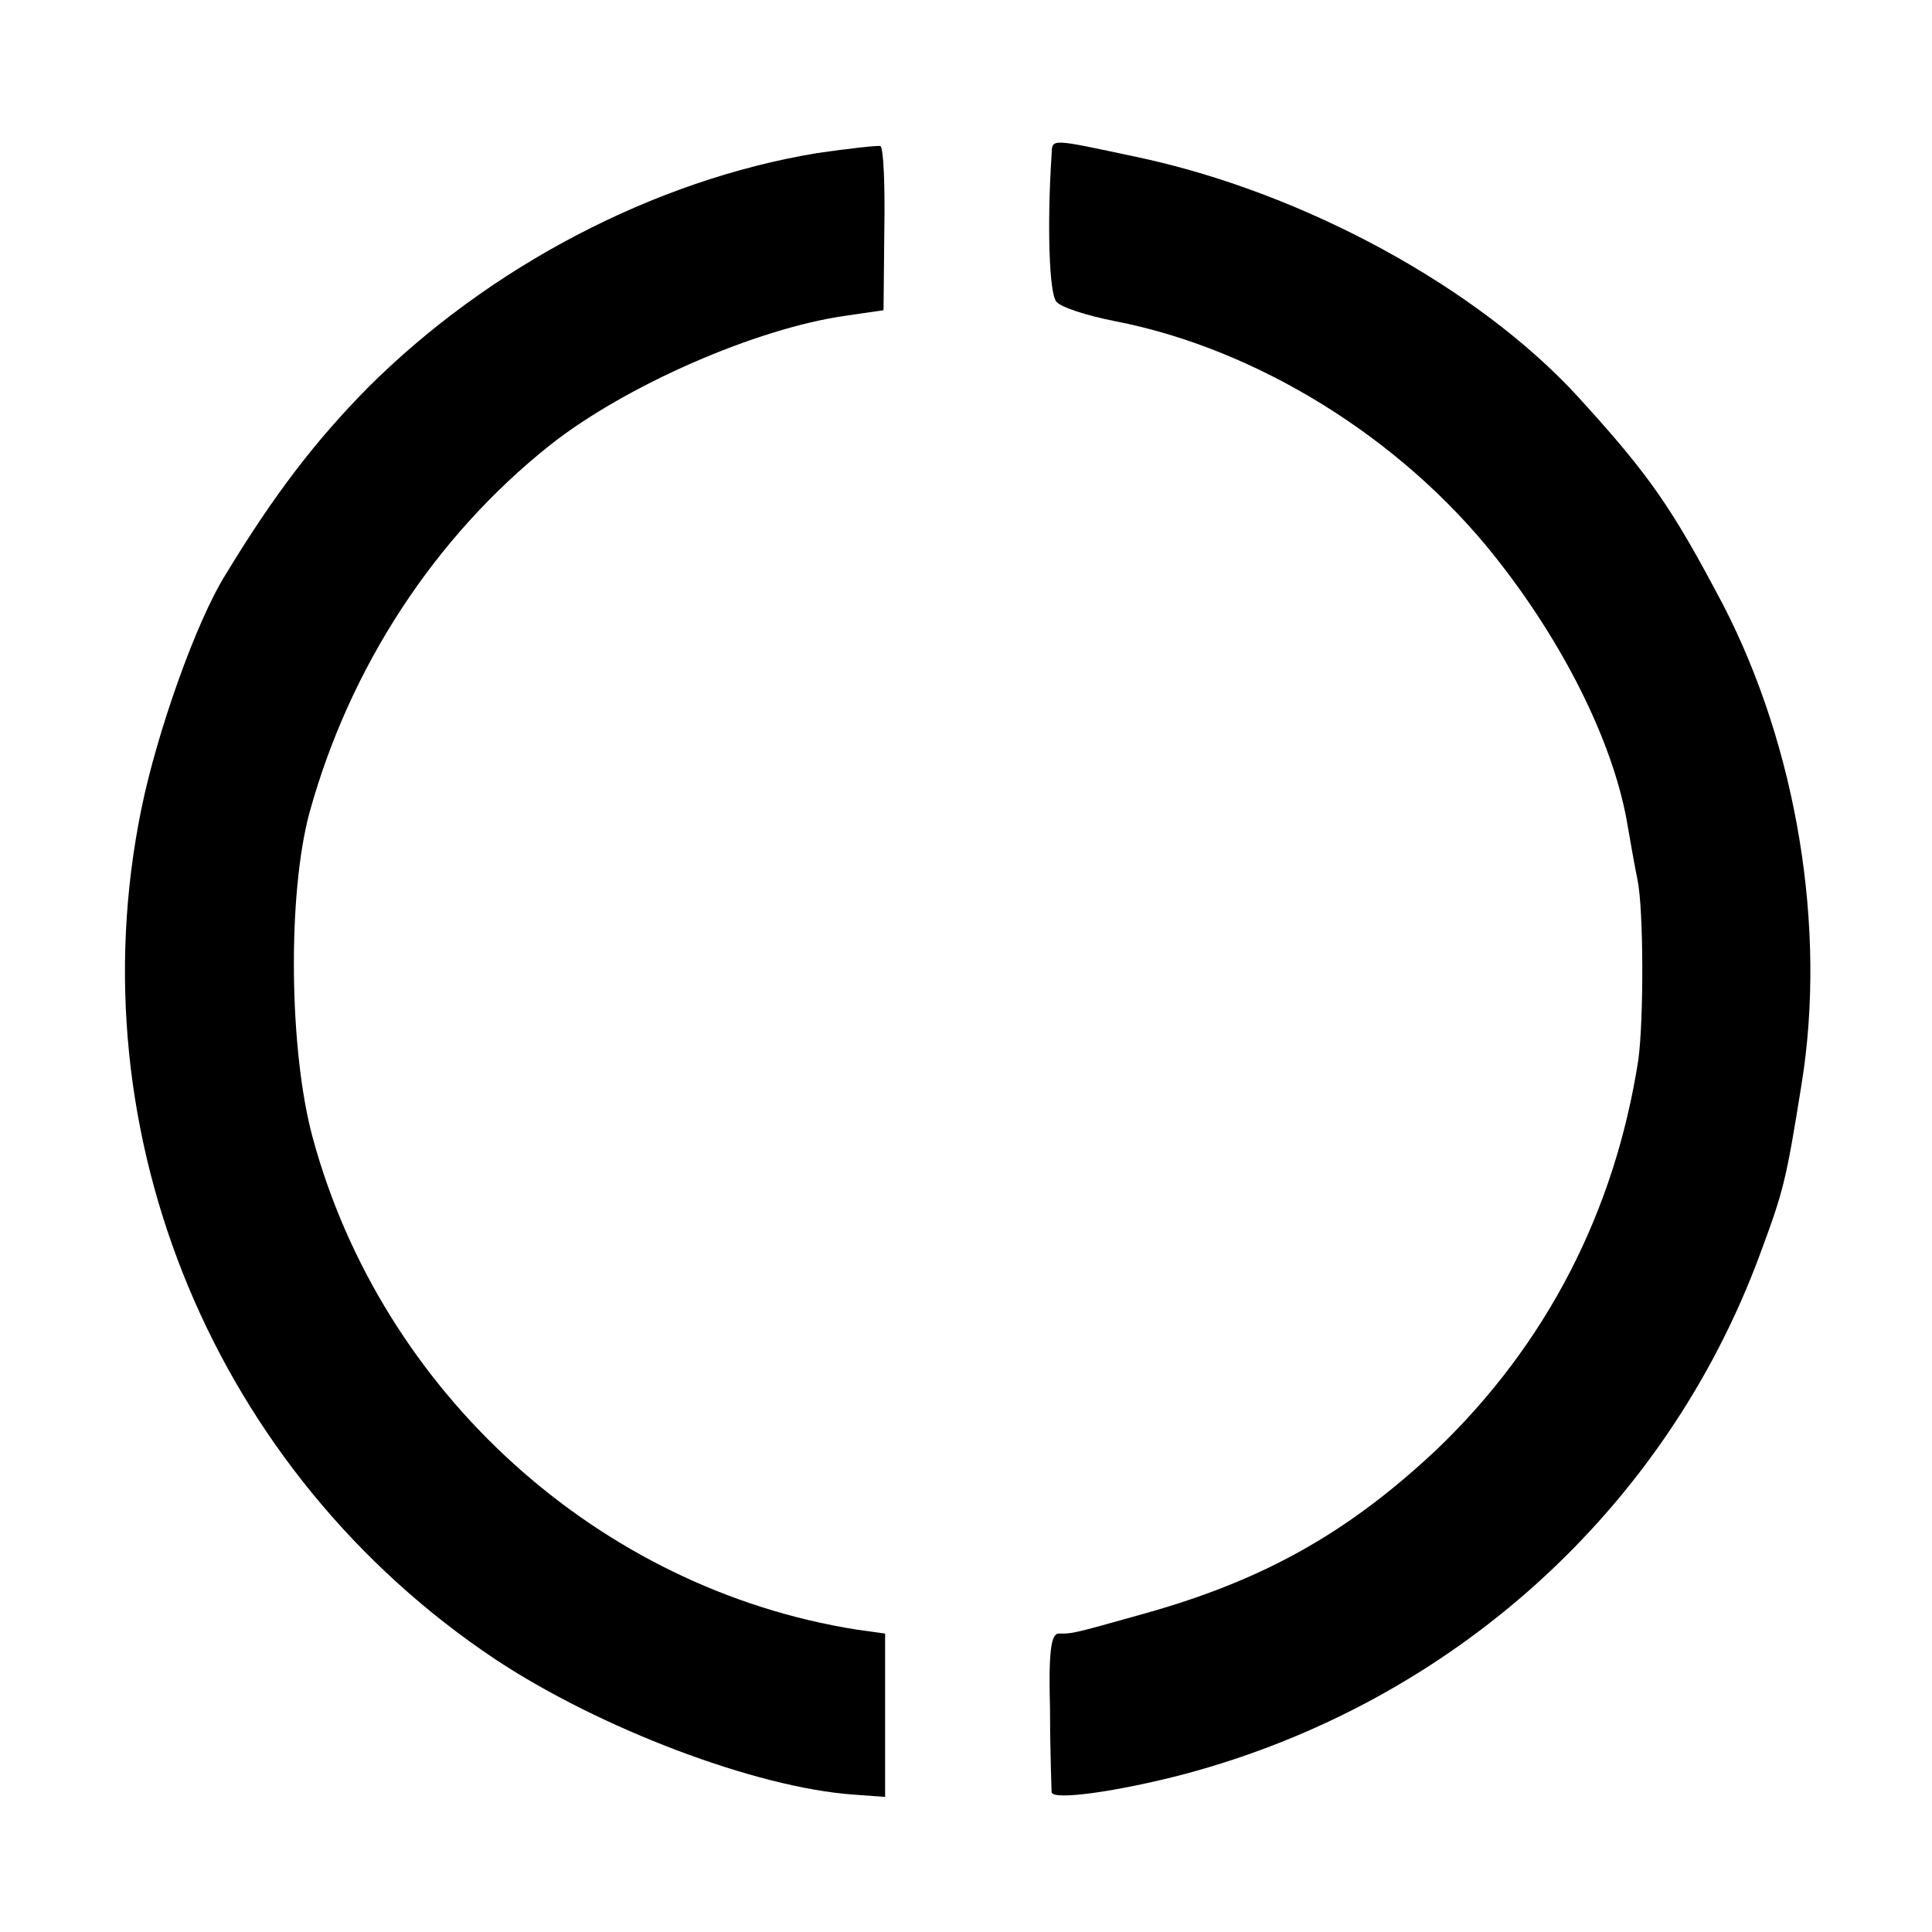 <?xml version="1.0" standalone="no"?>
<!DOCTYPE svg PUBLIC "-//W3C//DTD SVG 20010904//EN"
 "http://www.w3.org/TR/2001/REC-SVG-20010904/DTD/svg10.dtd">
<svg version="1.0" xmlns="http://www.w3.org/2000/svg"
 width="246pt" height="246pt" viewBox="0 0 246 246"
 preserveAspectRatio="xMidYMid meet">
<g transform="translate(0,246) scale(0.1,-0.1)"
fill="#000000" stroke="none">
<path d="M1040 2265 c-206 -34 -417 -144 -572 -299 -65 -66 -118 -134 -181
-238 -37 -59 -87 -200 -107 -298 -85 -416 94 -845 451 -1083 133 -88 331 -163
455 -172 l41 -3 0 104 0 104 -36 5 c-329 52 -605 302 -693 627 -30 111 -32
309 -4 413 51 185 159 351 306 468 96 76 263 149 377 165 l48 7 1 103 c1 56
-1 104 -5 106 -3 1 -40 -3 -81 -9z"/>
<path d="M1339 2263 c-6 -90 -3 -177 6 -187 5 -7 39 -18 75 -25 180 -35 363
-148 483 -299 86 -108 149 -233 168 -335 5 -29 11 -63 14 -77 8 -39 8 -180 1
-230 -30 -193 -117 -362 -257 -496 -113 -106 -221 -167 -377 -210 -89 -25 -86
-24 -104 -24 -10 0 -13 -25 -11 -97 0 -54 2 -101 2 -105 1 -11 85 1 169 23
341 91 613 337 733 662 30 81 33 92 53 217 32 198 -6 428 -100 610 -65 123
-92 163 -184 264 -128 140 -350 261 -562 306 -113 24 -108 24 -109 3z"/>
</g>
</svg>
